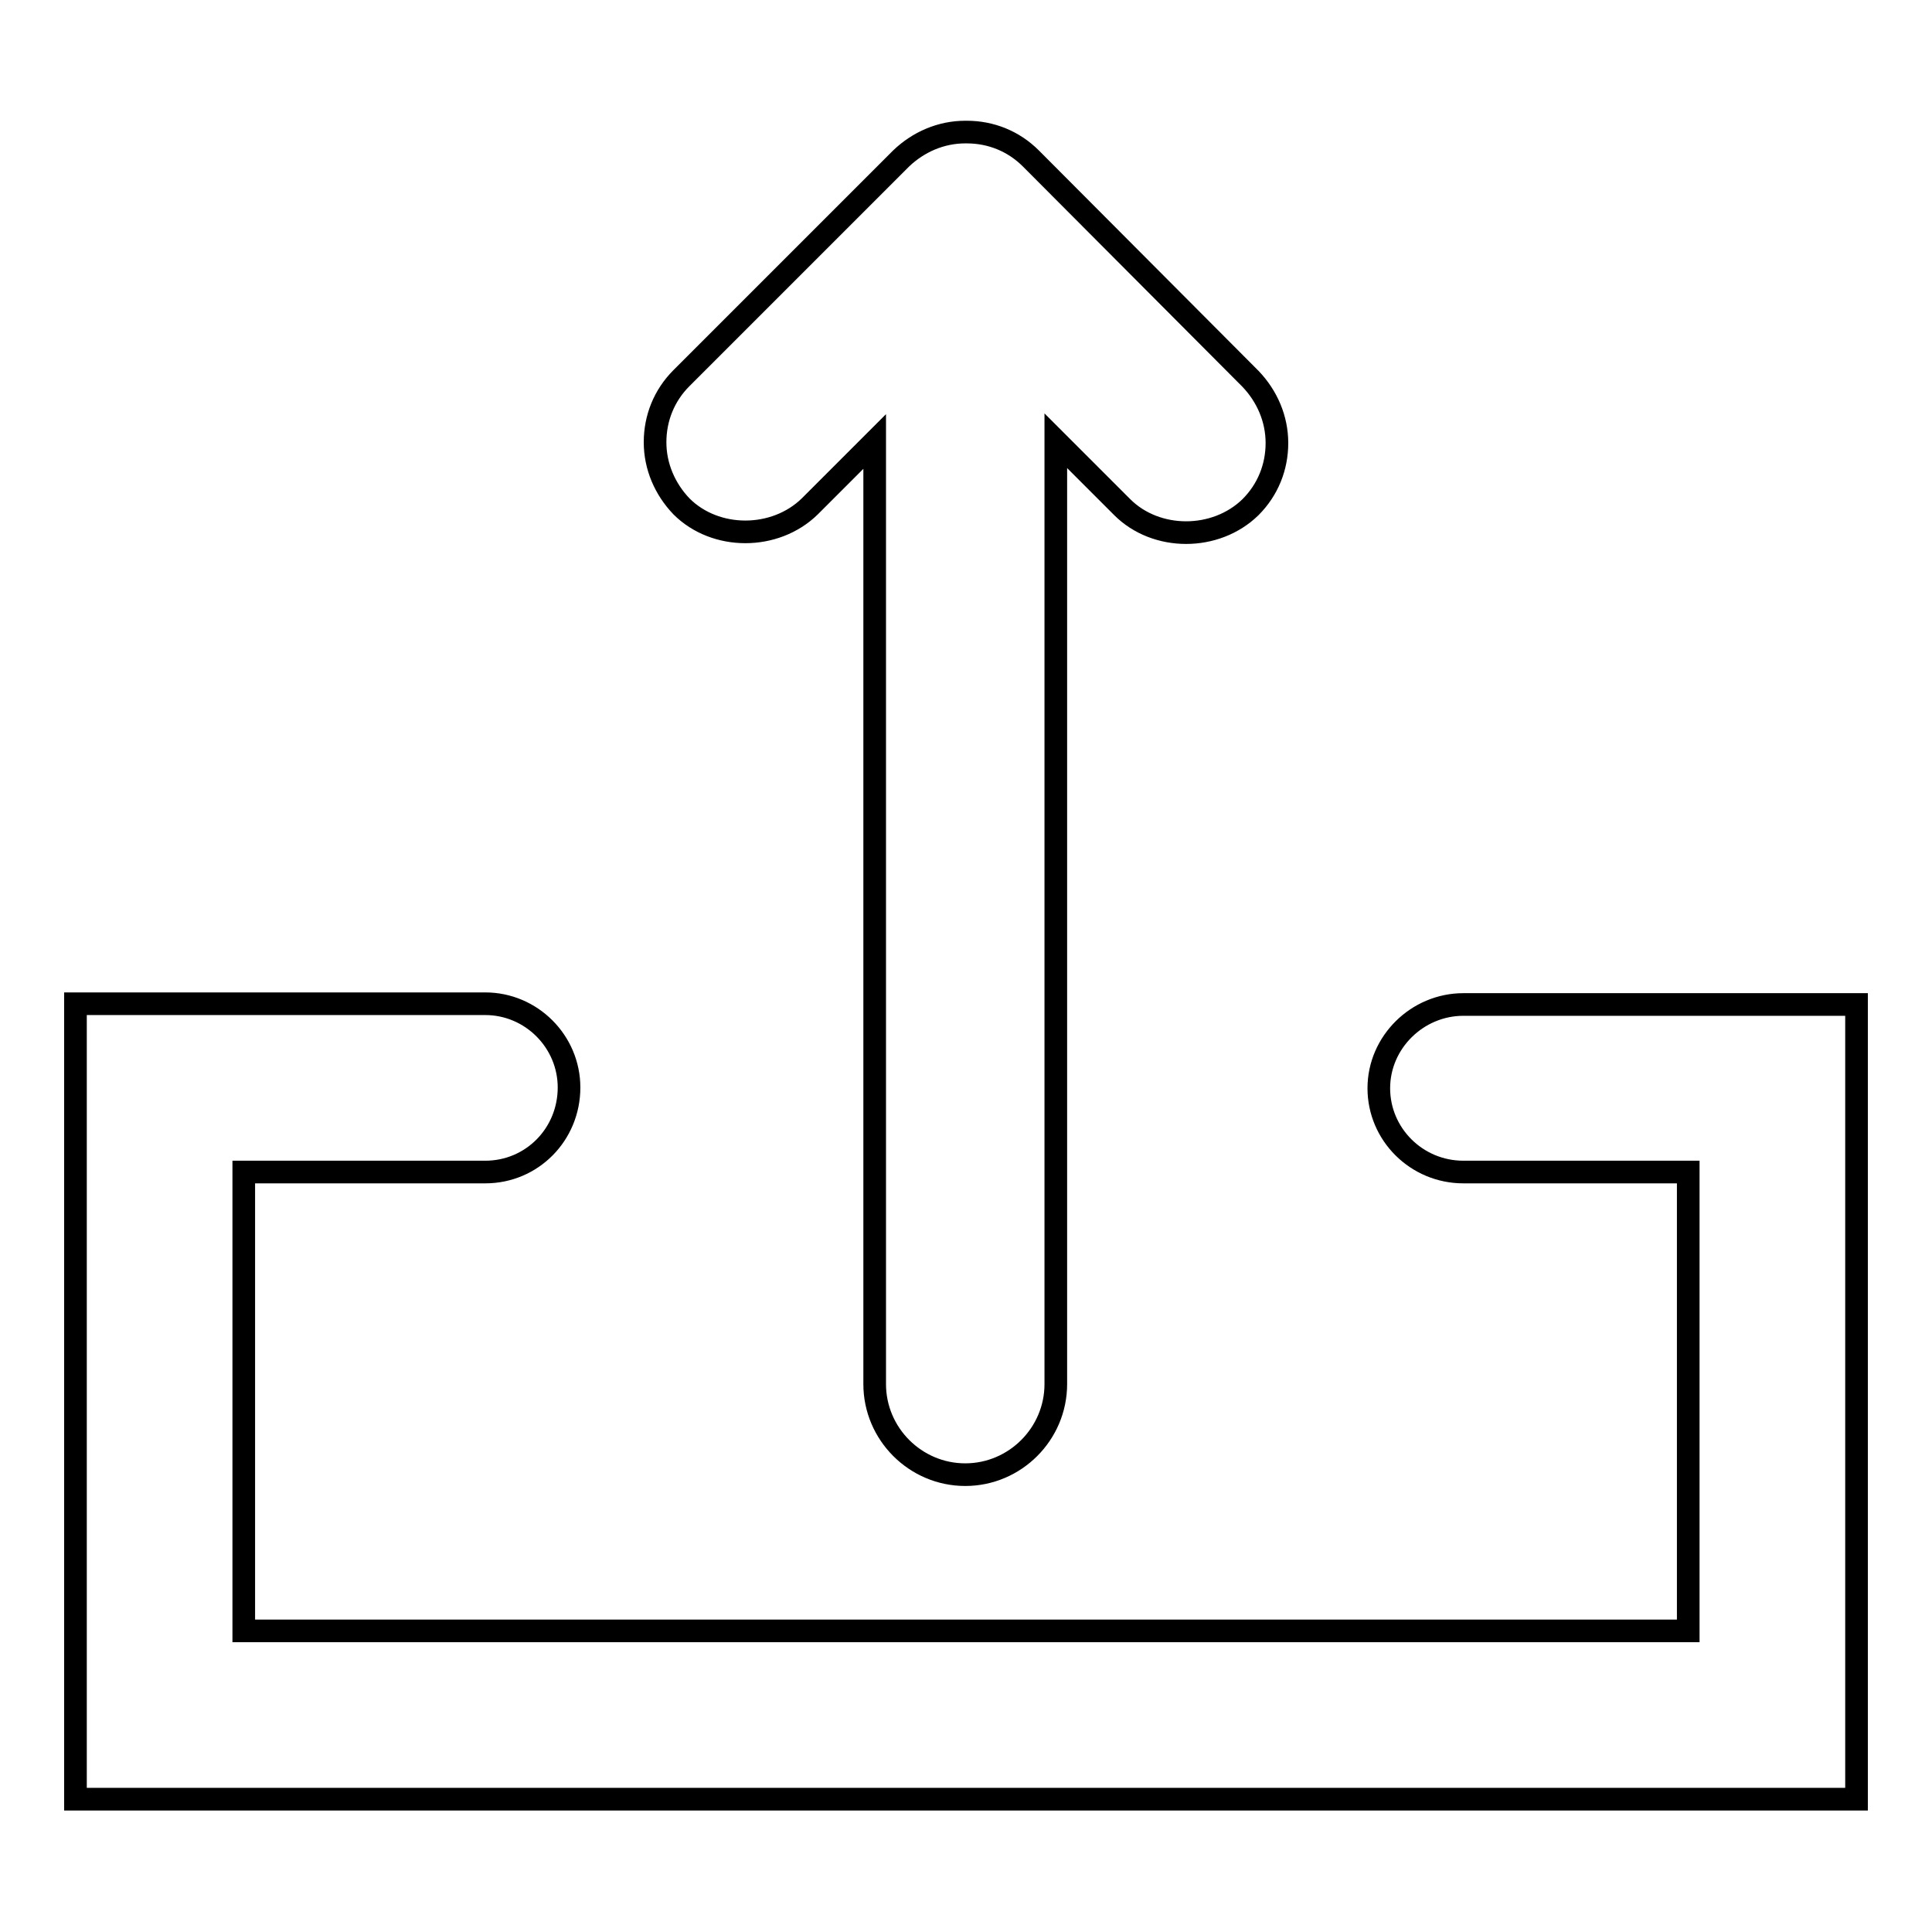 <?xml version="1.0" encoding="utf-8"?>
<!-- Svg Vector Icons : http://www.onlinewebfonts.com/icon -->
<!DOCTYPE svg PUBLIC "-//W3C//DTD SVG 1.1//EN" "http://www.w3.org/Graphics/SVG/1.1/DTD/svg11.dtd">
<svg version="1.1" xmlns="http://www.w3.org/2000/svg" xmlns:xlink="http://www.w3.org/1999/xlink" x="0px" y="0px" viewBox="0 0 256 256" enable-background="new 0 0 256 256" xml:space="preserve">
<g><g><g><g><g><path stroke-width="3" fill-opacity="0" stroke="#000000"  d="M193.9,133.1c-6.1,0-11.2,5-11.2,11.1c0,6.1,5,11.1,11.2,11.1h29.8v60.8H32.3v-60.8h32c6.2,0,11.1-5,11.1-11.2c0-6.1-5-11.1-11.1-11.1H10v105.4h236V133.1H193.9z"/></g><g><path stroke-width="3" fill-opacity="0" stroke="#000000"  d="M136.6,21c-2.3-2.3-5.3-3.5-8.5-3.5c0,0-0.1,0-0.1,0c0,0-0.1,0-0.1,0c-3.2,0-6.2,1.3-8.5,3.5L90.3,50.1c-2.3,2.3-3.5,5.3-3.5,8.5c0,3.2,1.3,6.2,3.5,8.5c4.5,4.5,12.4,4.5,17,0l8.6-8.6v124.9c0,6.6,5.4,12,12,12c6.6,0,12-5.4,12-12v-125l8.8,8.8c4.5,4.5,12.4,4.5,17,0c2.3-2.3,3.5-5.3,3.5-8.5c0-3.2-1.3-6.2-3.5-8.5L136.6,21z"/></g></g></g><g></g><g></g><g></g><g></g><g></g><g></g><g></g><g></g><g></g><g></g><g></g><g></g><g></g><g></g><g></g></g></g>
</svg>